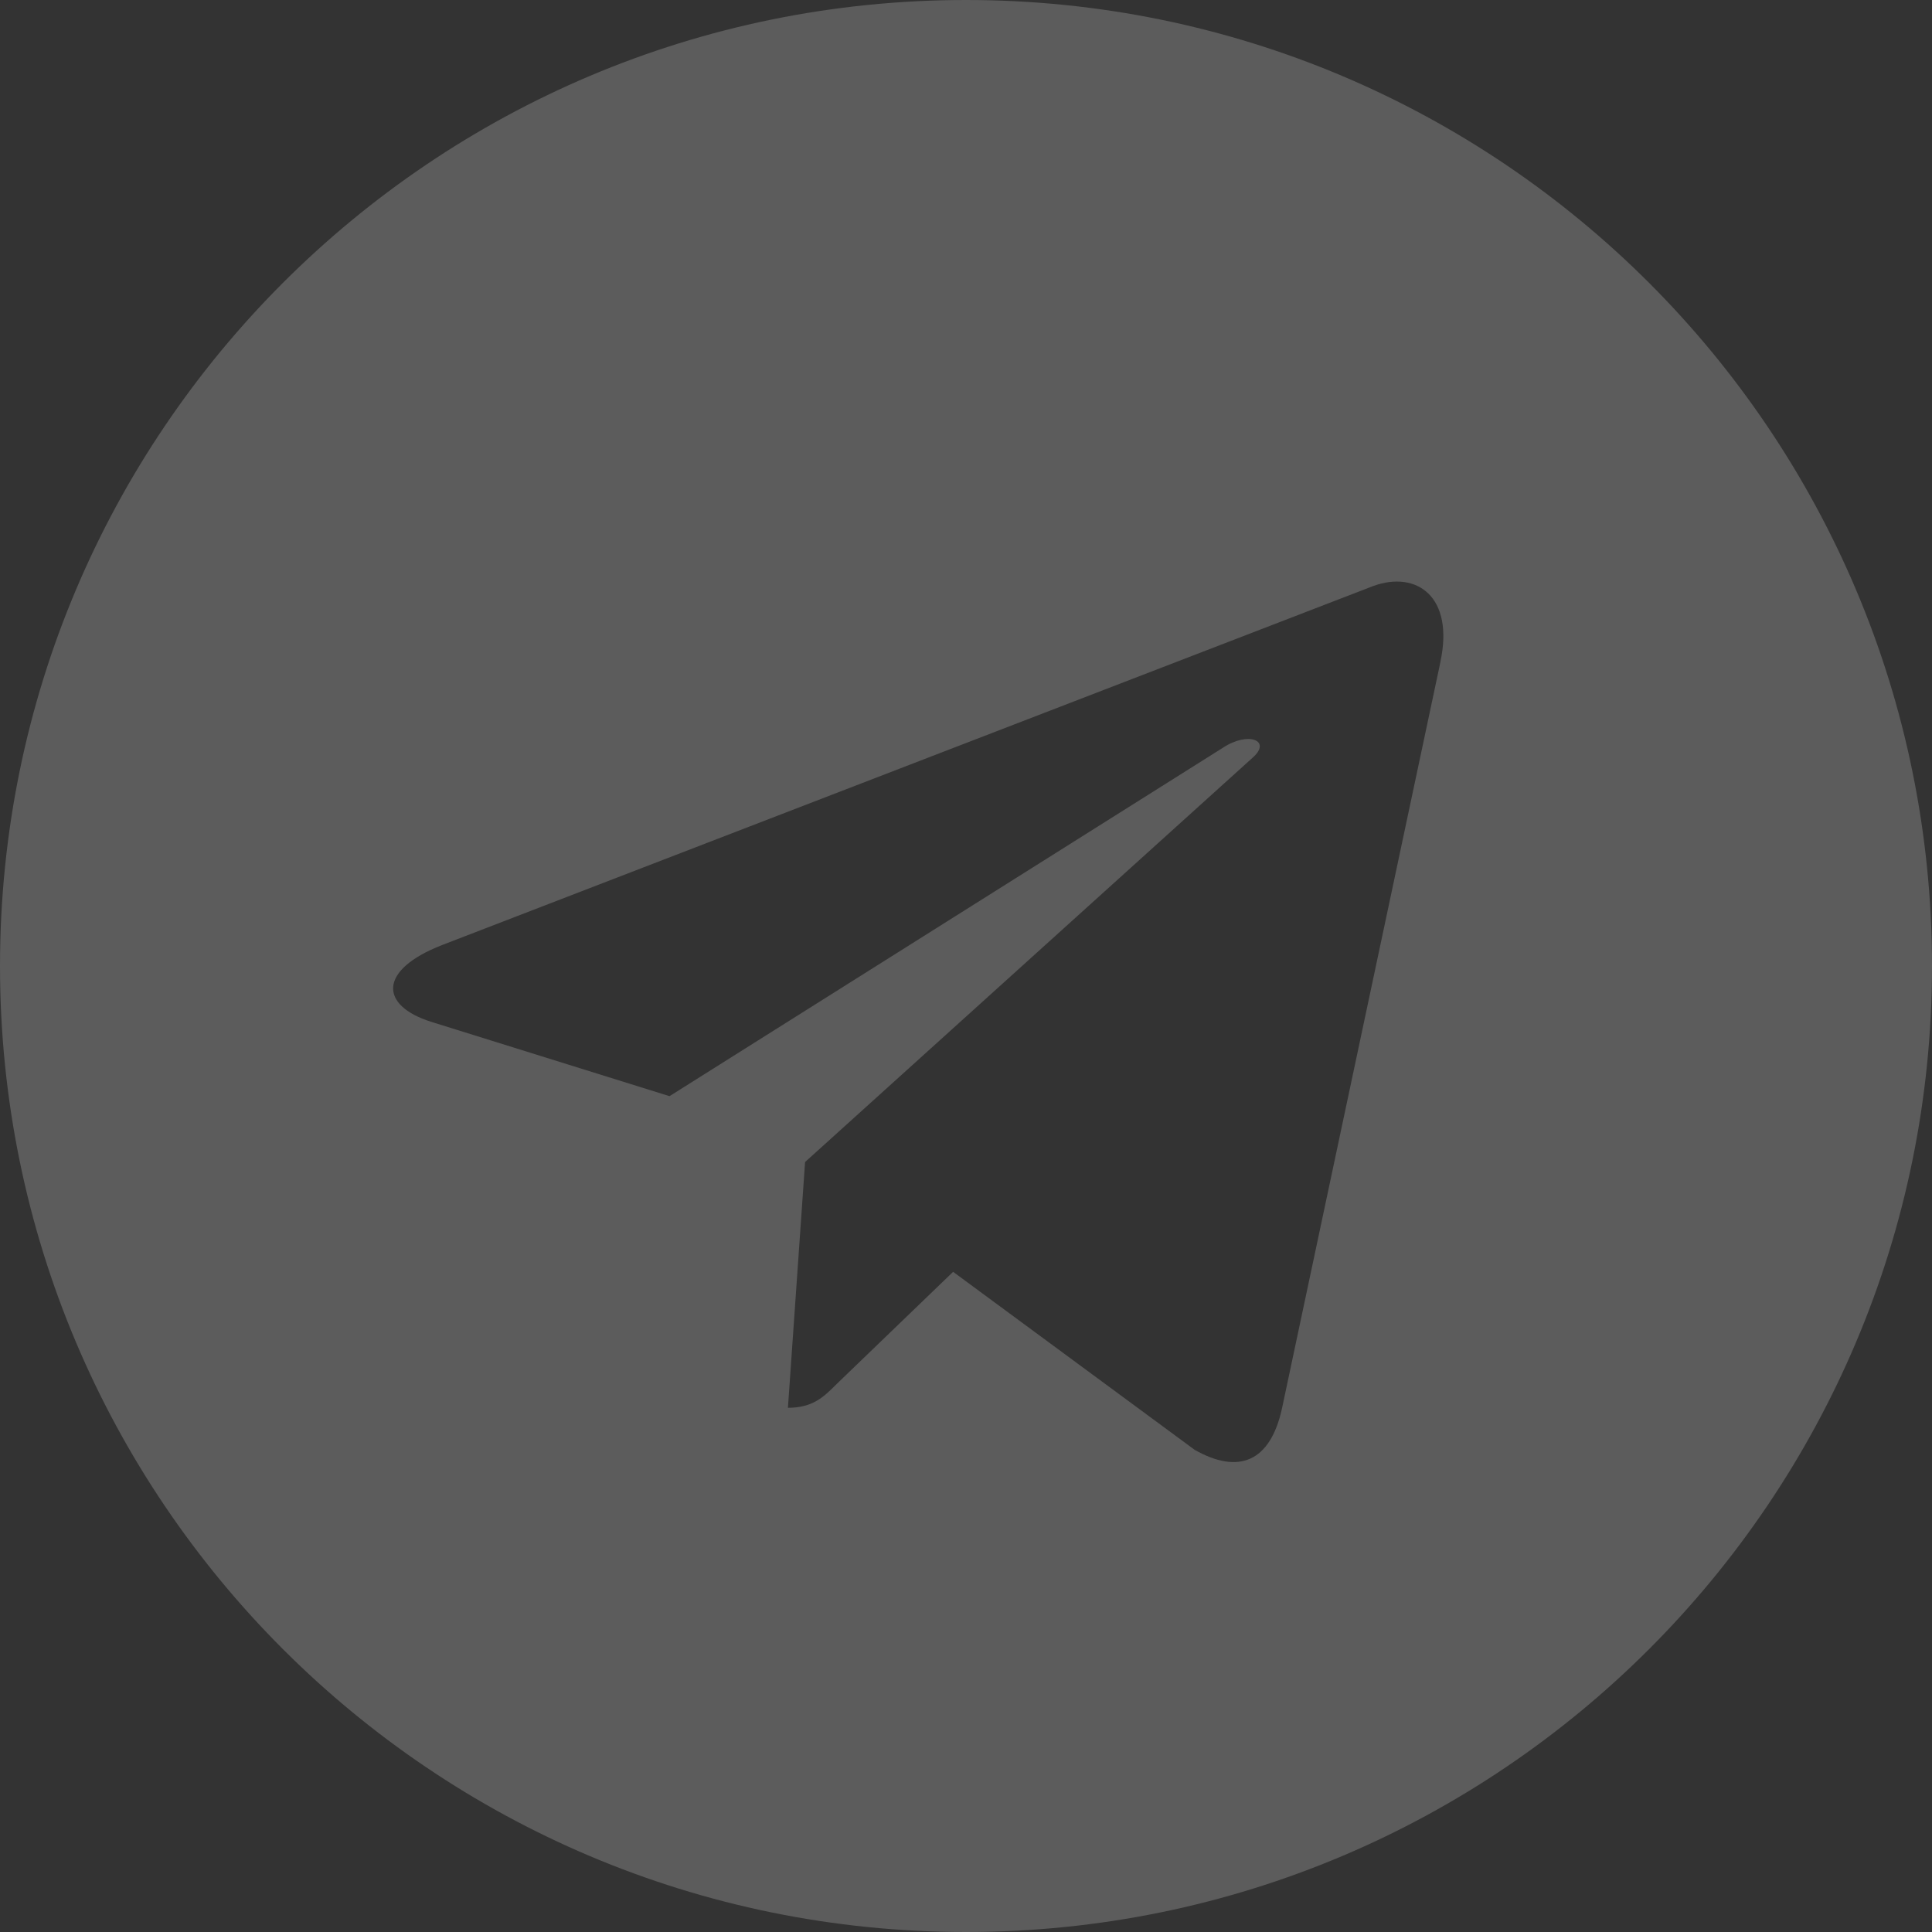 <?xml version="1.0" encoding="UTF-8"?> <svg xmlns="http://www.w3.org/2000/svg" width="436" height="436" viewBox="0 0 436 436" fill="none"><rect x="0" y="0" width="436" height="436" fill="#333333" stroke="none"/> <g opacity="0.2" clip-path="url(#clip0_297_1380)"> <path d="M218 436C338.427 436 436 338.427 436 218C436 97.573 338.427 0 218 0C97.573 0 0 97.573 0 218C0 338.427 97.573 436 218 436ZM99.753 213.277L309.941 132.235C319.697 128.711 328.217 134.615 325.056 149.366L325.074 149.348L289.286 317.953C286.634 329.907 279.53 332.813 269.593 327.182L215.093 287.015L188.806 312.34C185.899 315.246 183.447 317.699 177.815 317.699L181.685 262.236L282.691 170.985C287.088 167.115 281.71 164.935 275.915 168.786L151.092 247.375L97.282 230.589C85.601 226.883 85.347 218.908 99.753 213.277Z" fill="white"></path> </g> <defs> <clipPath id="clip0_297_1380"> <rect width="109" height="109" fill="white" transform="scale(4)"></rect> </clipPath> </defs> </svg> 